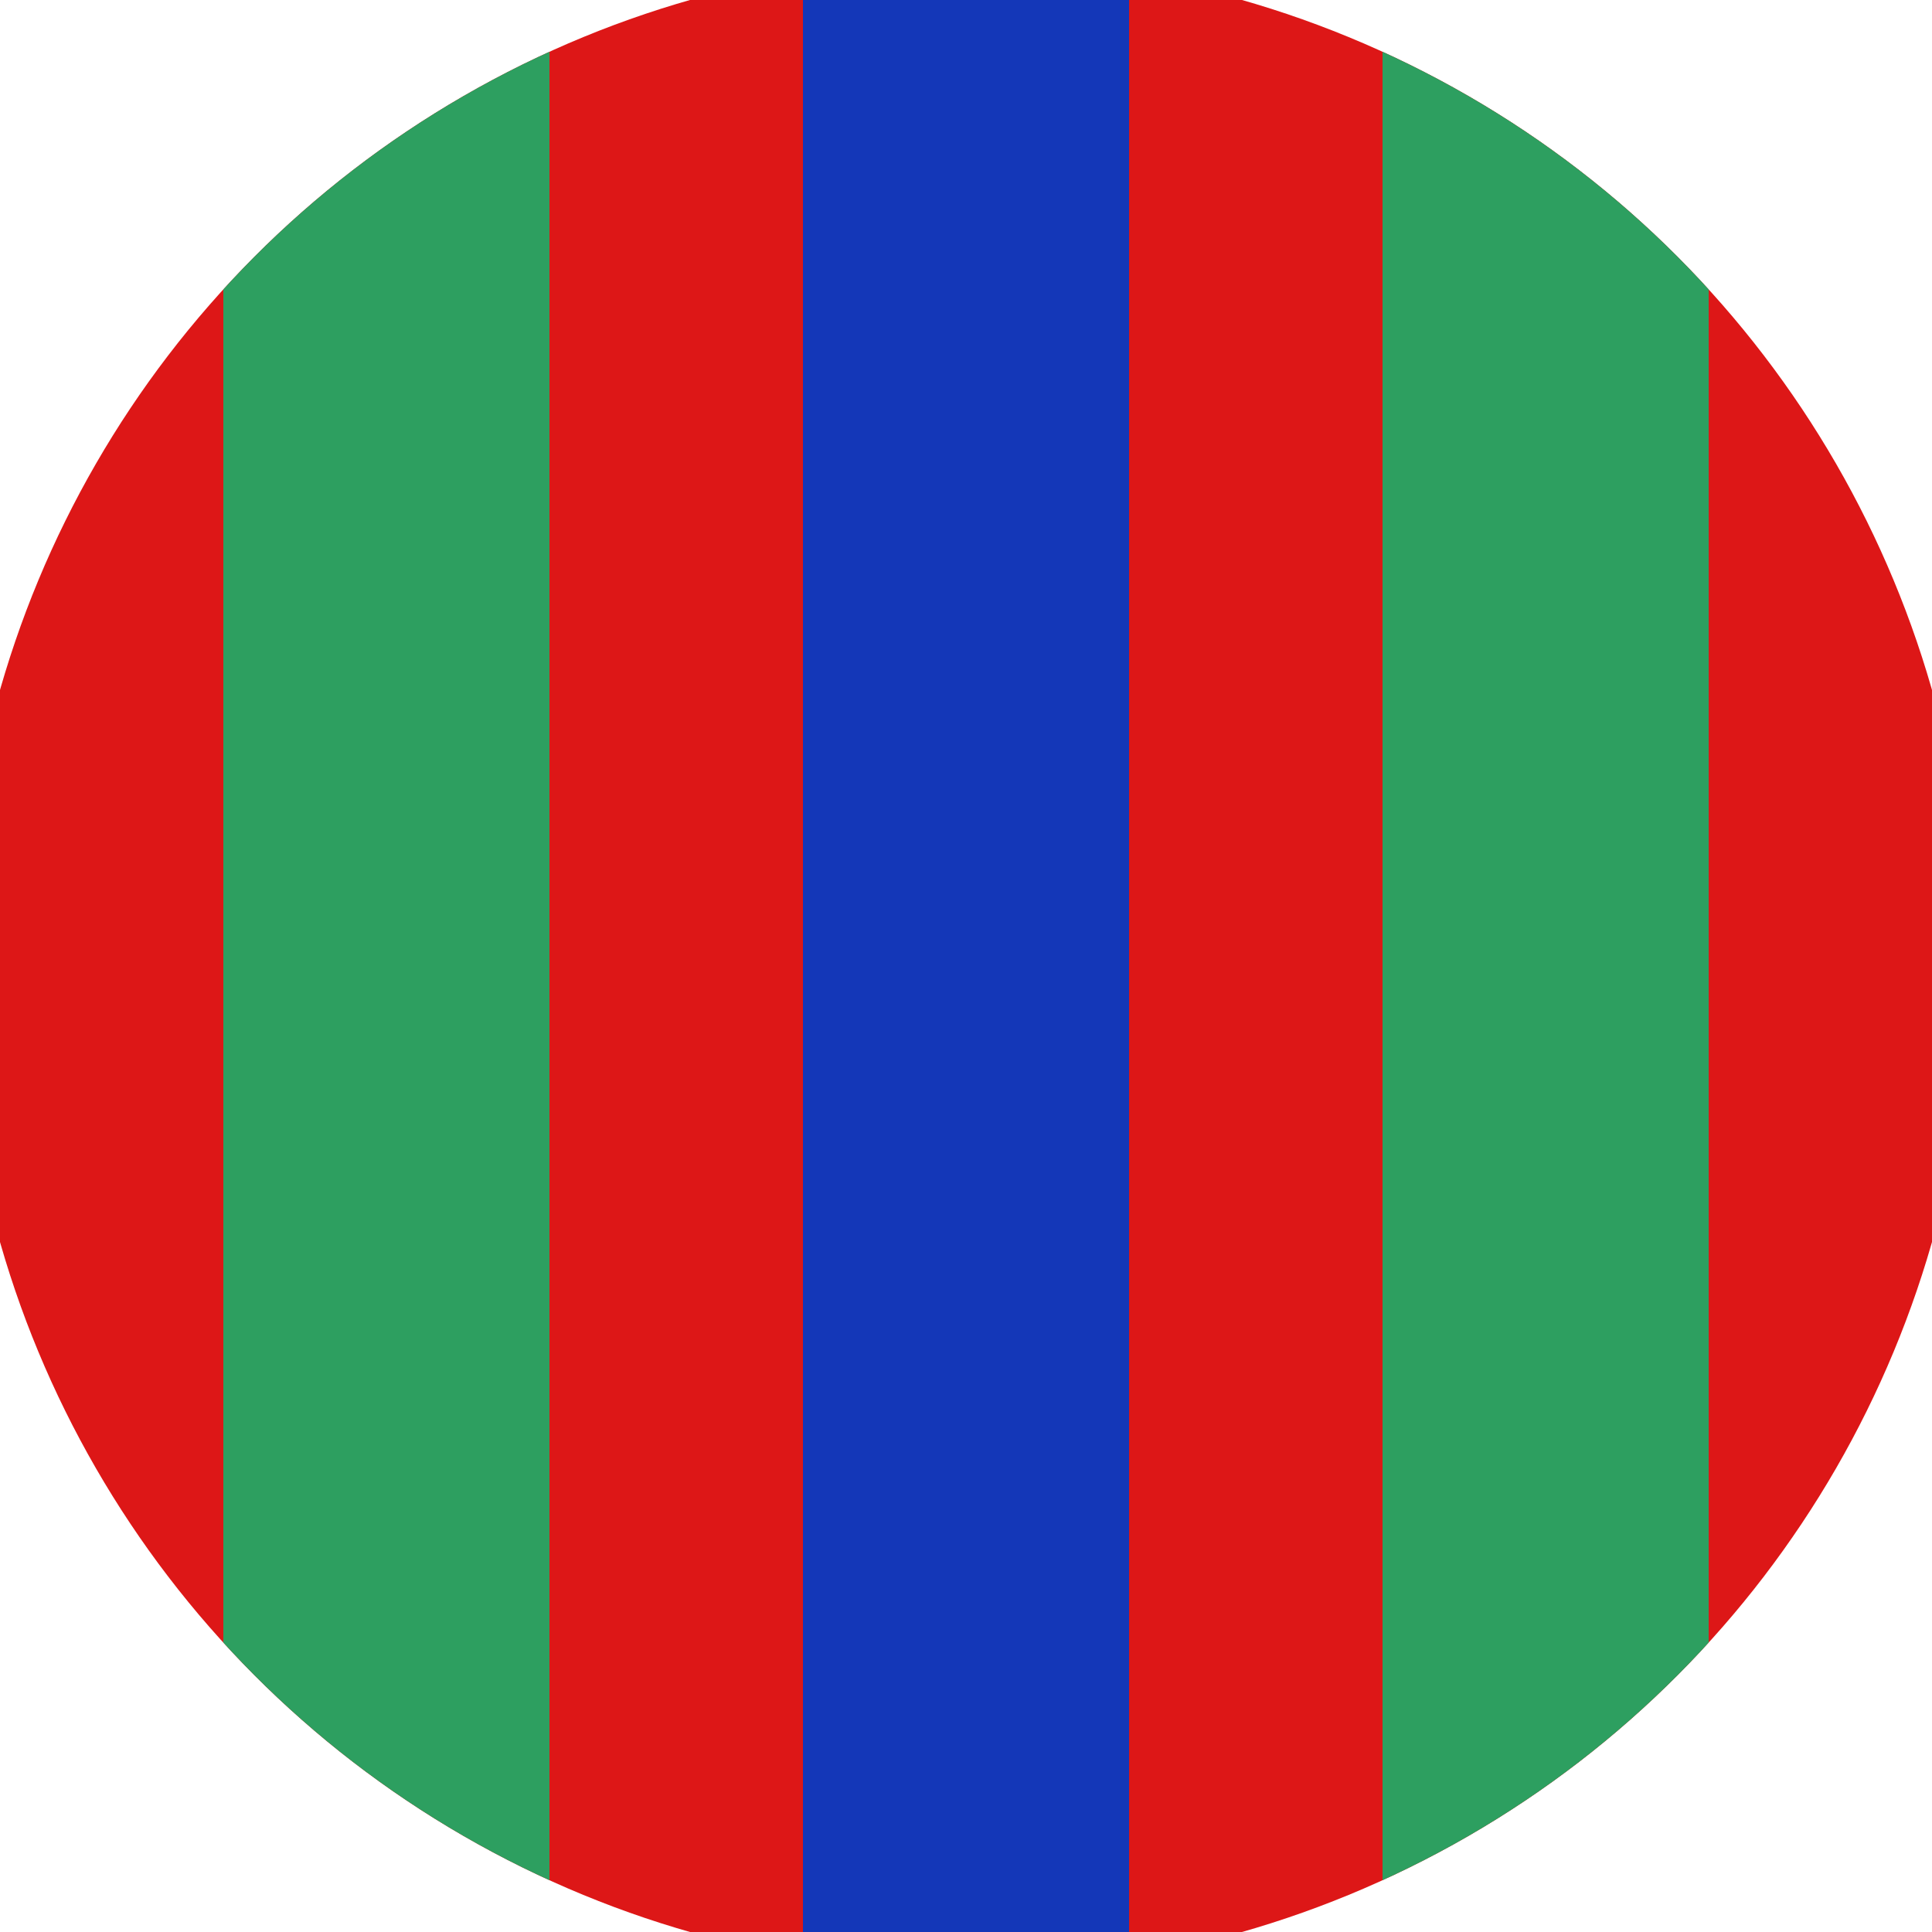 <svg xmlns="http://www.w3.org/2000/svg" width="128" height="128" viewBox="0 0 100 100" shape-rendering="geometricPrecision">
                            <defs>
                                <clipPath id="clip">
                                    <circle cx="50" cy="50" r="52" />
                                    <!--<rect x="0" y="0" width="100" height="100"/>-->
                                </clipPath>
                            </defs>
                            <g transform="rotate(0 50 50)">
                            <rect x="0" y="0" width="100" height="100" fill="#dd1717" clip-path="url(#clip)"/><path d="M 41.56 0 H 58.44 V 100 H 41.56" fill="#1437b8" clip-path="url(#clip)"/><path d="M 11.56 0 H 28.44 V 100 H 11.56 Z
                          M 71.56 0 H 88.44 V 100 H 71.56 Z" fill="#2d9f60" clip-path="url(#clip)"/></g></svg>
